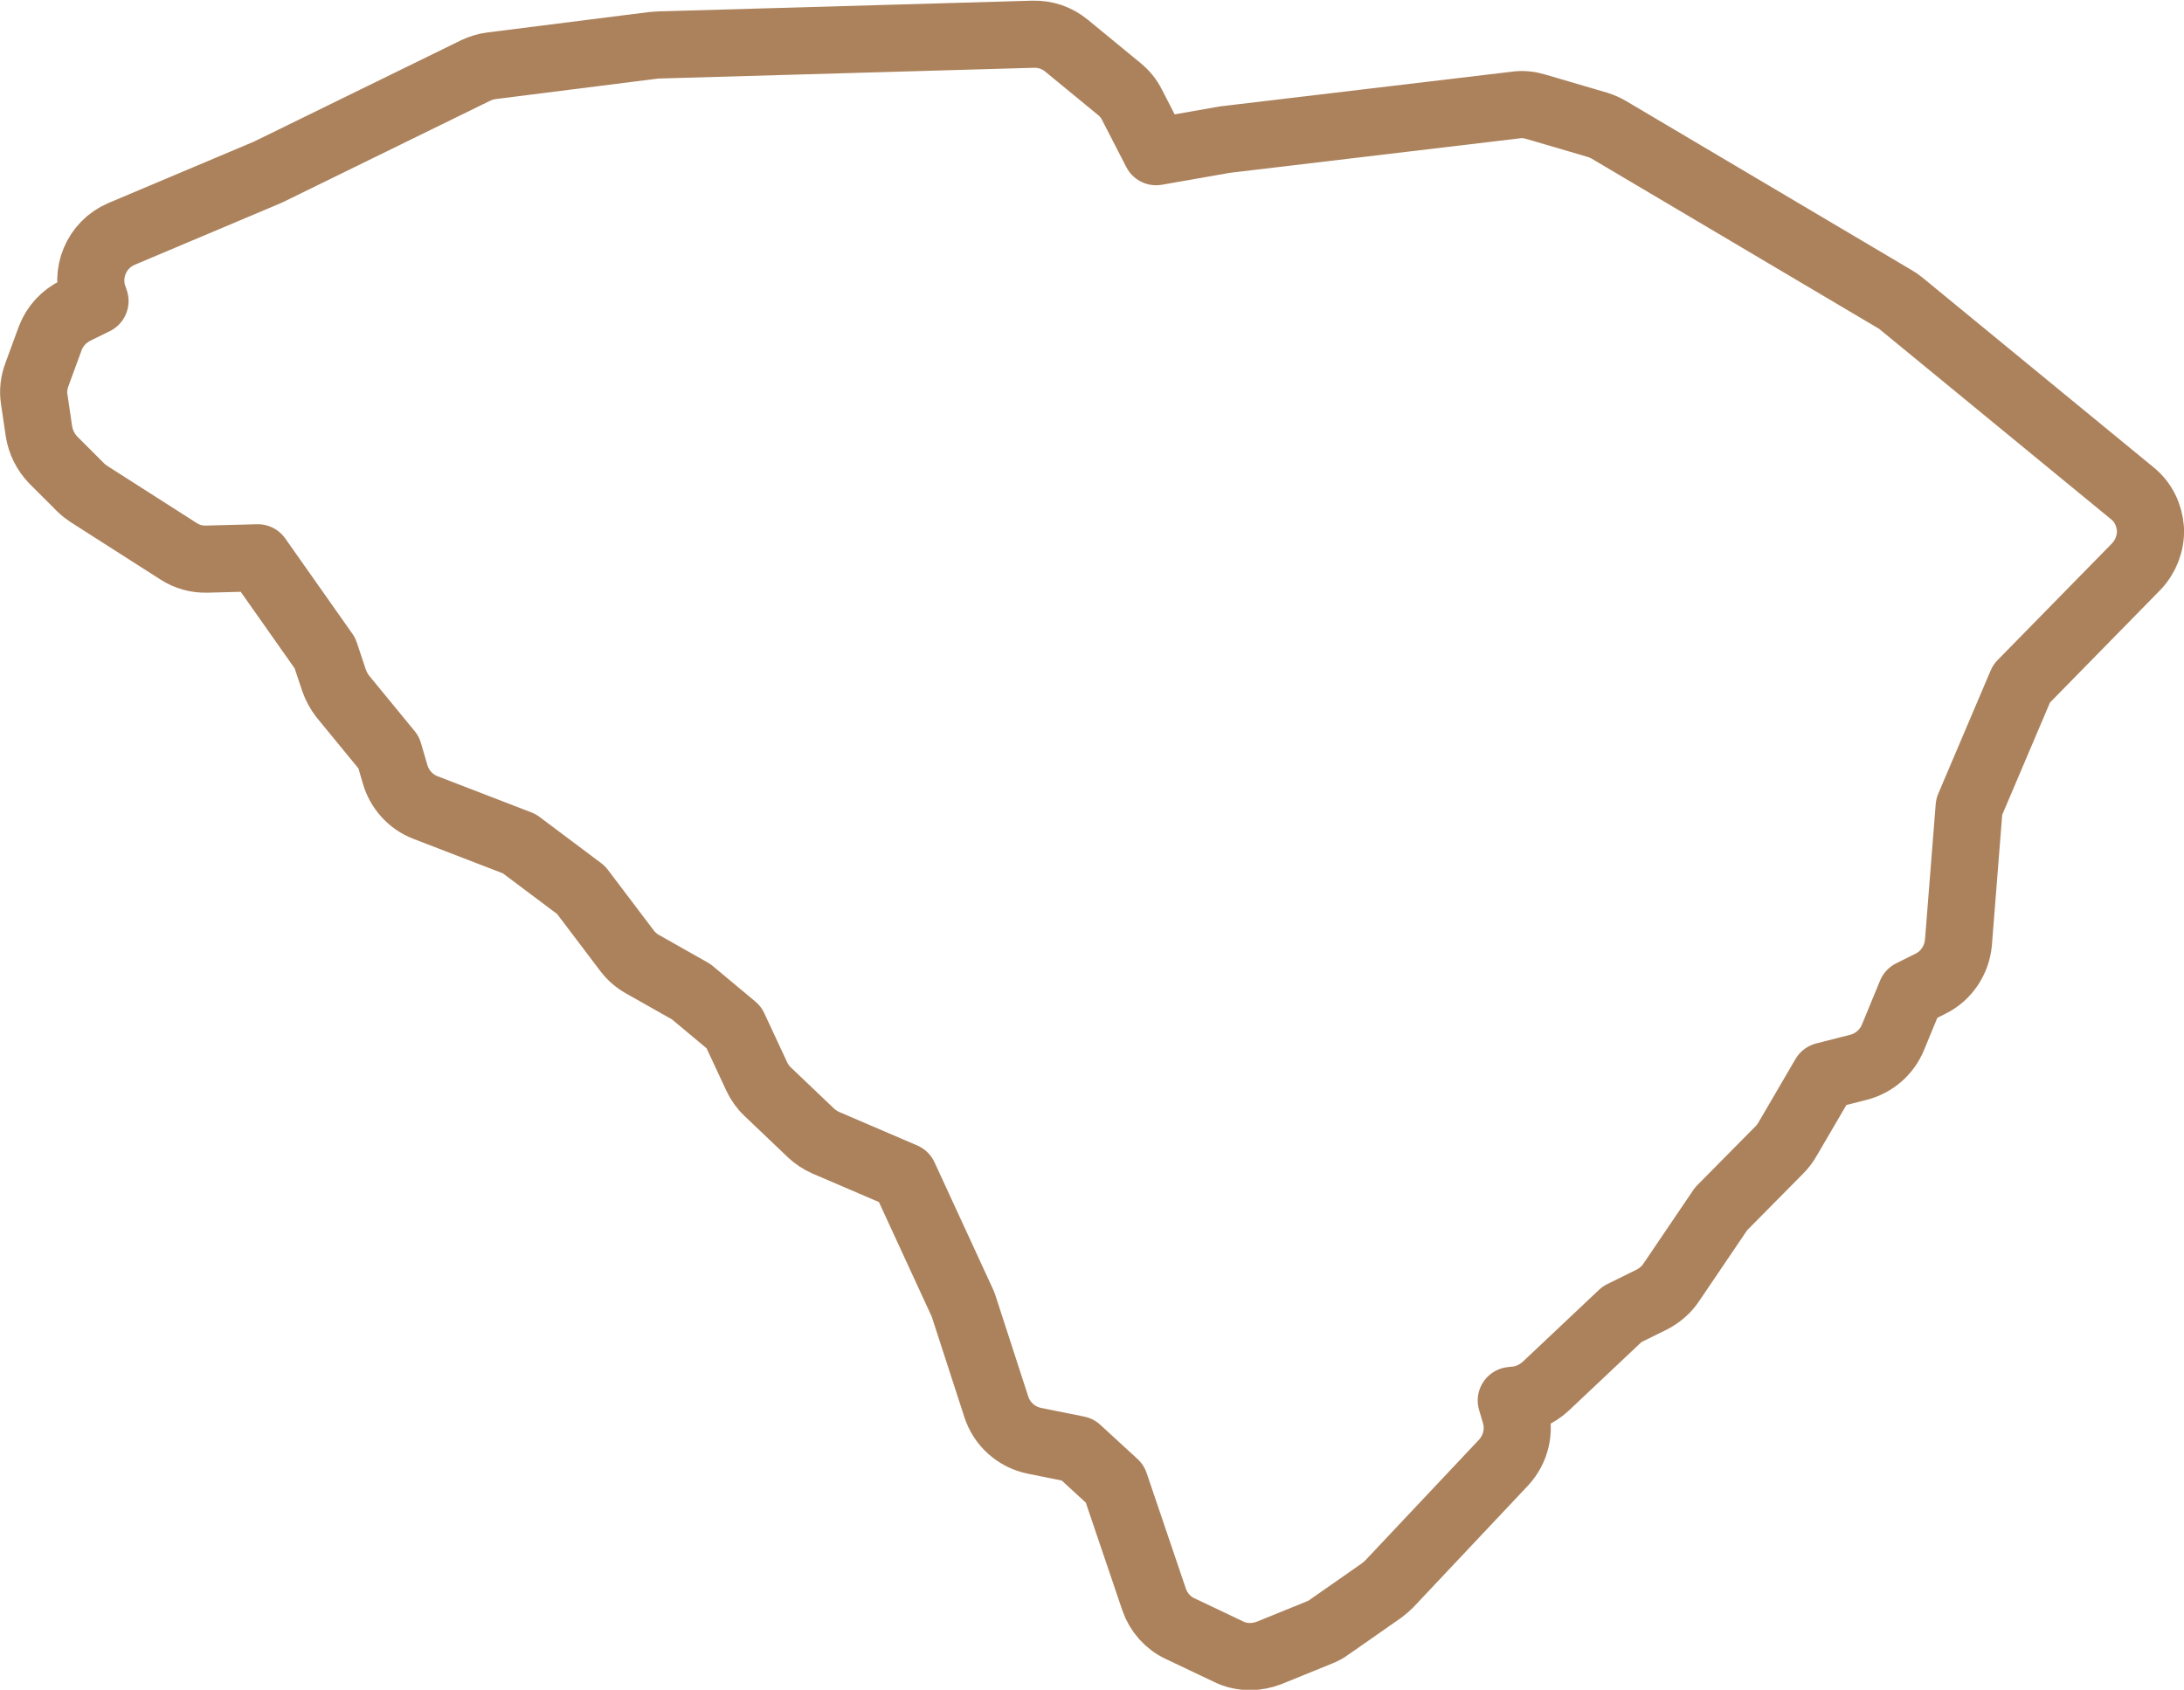 <?xml version="1.0" encoding="UTF-8"?> <!-- Generator: Adobe Illustrator 26.0.1, SVG Export Plug-In . SVG Version: 6.00 Build 0) --> <svg xmlns="http://www.w3.org/2000/svg" xmlns:xlink="http://www.w3.org/1999/xlink" version="1.1" id="Layer_1" width="65.06" height="50.35" x="0px" y="0px" viewBox="0 0 65.06 50.35" style="enable-background:new 0 0 65.06 50.35;" xml:space="preserve"> <style type="text/css"> .st0{fill:none;stroke:#AC825C;stroke-width:2;stroke-linecap:round;stroke-linejoin:round;} </style> <path class="st0" d="M63.51,14.69l-6.88-5.65c-0.06-0.05-0.12-0.09-0.19-0.13l-8.51-5.04c-0.1-0.06-0.22-0.11-0.34-0.15l-1.84-0.54 c-0.2-0.06-0.4-0.08-0.6-0.05l-8.66,1.03l-2.05,0.36l-0.72-1.4c-0.09-0.18-0.22-0.34-0.38-0.47l-1.57-1.29 c-0.28-0.23-0.62-0.35-1-0.34L19.61,1.34c-0.05,0-0.09,0.01-0.14,0.01l-4.83,0.61c-0.16,0.02-0.32,0.07-0.47,0.14L7.98,5.13 L3.62,6.97C2.87,7.29,2.51,8.15,2.81,8.91l0.02,0.06L2.26,9.25C1.91,9.42,1.64,9.71,1.5,10.07L1.1,11.16 c-0.09,0.24-0.12,0.49-0.08,0.74l0.14,0.95c0.05,0.32,0.2,0.62,0.42,0.85l0.82,0.82c0.08,0.08,0.16,0.14,0.25,0.2l2.66,1.7 c0.26,0.17,0.55,0.25,0.86,0.24l1.51-0.04l2,2.84l0.27,0.81c0.06,0.17,0.15,0.34,0.26,0.48l1.37,1.67l0.19,0.65 c0.13,0.45,0.46,0.82,0.9,0.99l2.8,1.08l1.84,1.38l1.37,1.81c0.12,0.16,0.28,0.3,0.46,0.4l1.45,0.82l1.27,1.06l0.68,1.46 c0.08,0.17,0.19,0.33,0.33,0.46l1.29,1.23c0.13,0.12,0.28,0.22,0.44,0.29l2.33,1l1.76,3.82l0.99,3.05c0.17,0.52,0.6,0.9,1.13,1.01 l1.29,0.26l1.11,1.02l1.17,3.45c0.13,0.38,0.41,0.7,0.78,0.87l1.43,0.68c0.2,0.1,0.42,0.15,0.65,0.15c0.19,0,0.39-0.04,0.57-0.11 l1.5-0.61c0.1-0.04,0.2-0.09,0.29-0.16l1.56-1.09c0.08-0.06,0.16-0.13,0.23-0.2l3.4-3.61c0.37-0.4,0.5-0.96,0.34-1.48l-0.11-0.37 l0.08-0.01c0.35-0.02,0.67-0.17,0.93-0.4l2.29-2.16l0.89-0.44c0.23-0.12,0.43-0.29,0.57-0.5l1.49-2.2L53,34.27 c0.09-0.09,0.17-0.19,0.24-0.31l1.11-1.9l1.02-0.26c0.46-0.12,0.84-0.45,1.02-0.89l0.54-1.31l0.58-0.29 c0.47-0.23,0.78-0.7,0.83-1.22l0.32-4.05l1.56-3.67l3.41-3.48c0.29-0.3,0.45-0.71,0.43-1.13C64.03,15.34,63.84,14.95,63.51,14.69z"></path> </svg> 